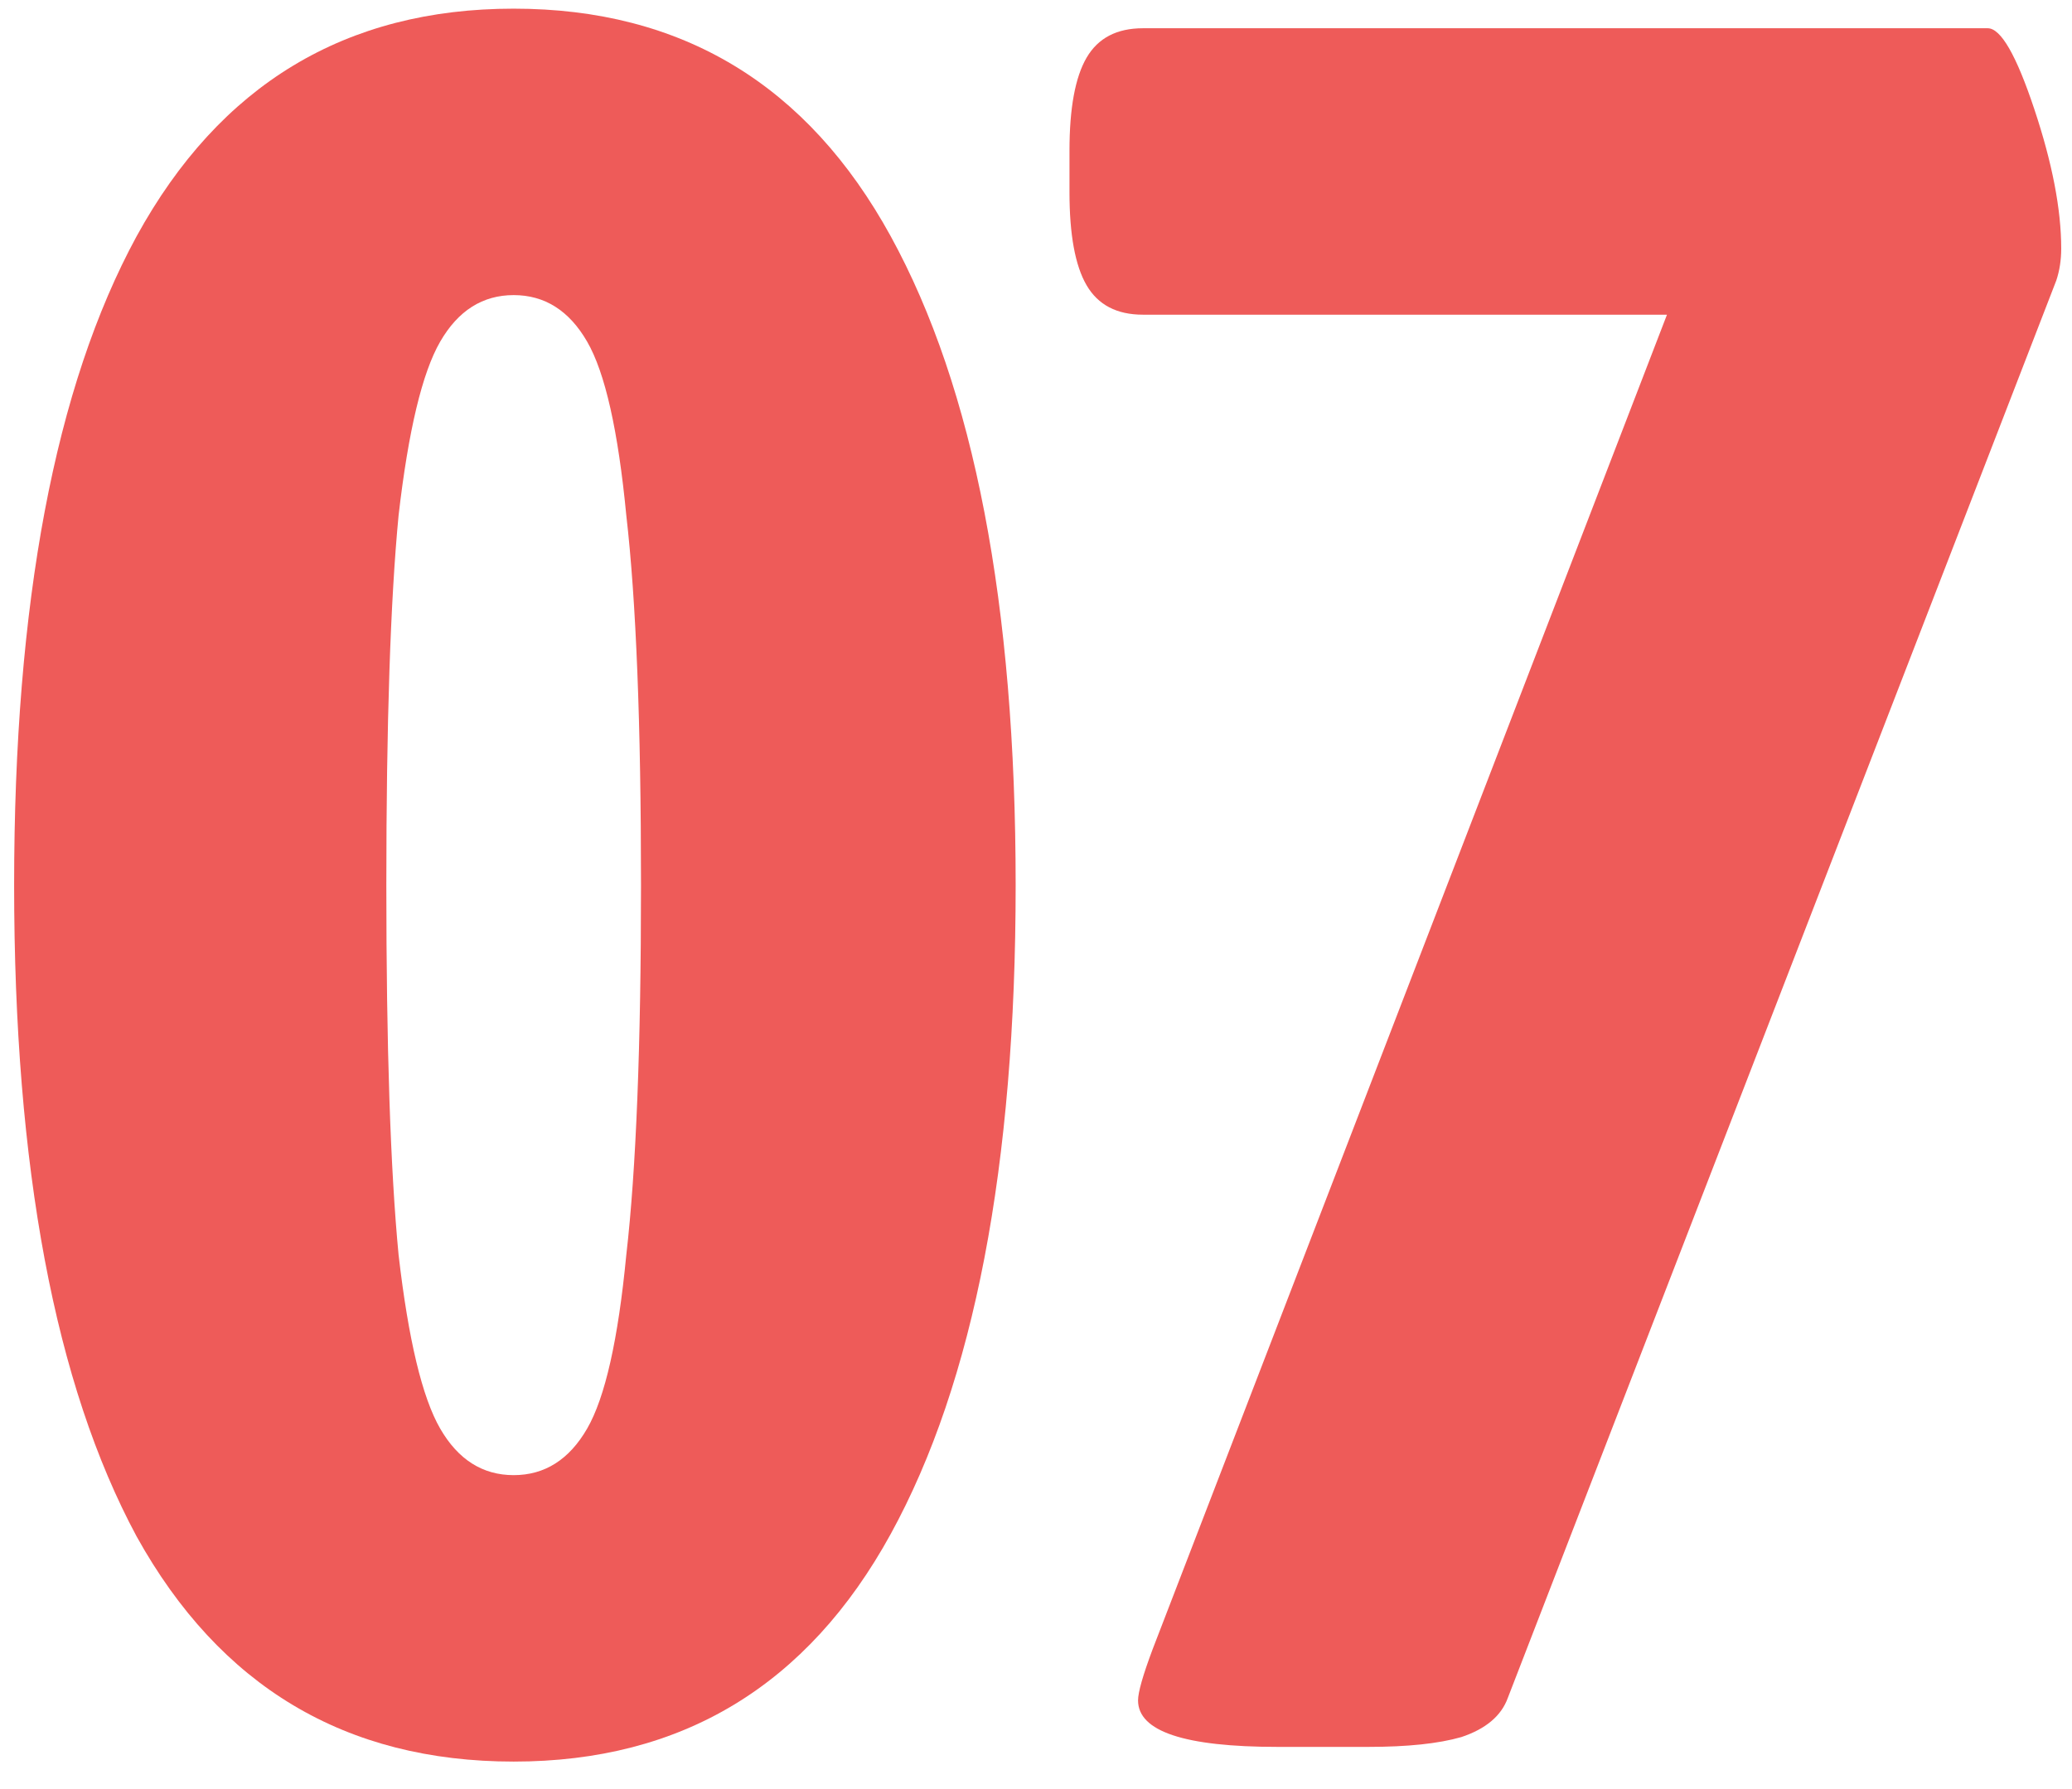 <?xml version="1.0" encoding="UTF-8"?> <svg xmlns="http://www.w3.org/2000/svg" width="44" height="38" viewBox="0 0 44 38" fill="none"><path d="M10.908 37.416C7.337 37.416 4.668 35.821 2.9 32.632C1.167 29.408 0.3 24.797 0.3 18.8C0.3 12.803 1.167 8.209 2.9 5.02C4.668 1.796 7.337 0.184 10.908 0.184C14.479 0.184 17.148 1.796 18.916 5.02C20.684 8.244 21.568 12.837 21.568 18.8C21.568 24.763 20.684 29.356 18.916 32.58C17.148 35.804 14.479 37.416 10.908 37.416ZM10.908 31.332C11.567 31.332 12.087 31.003 12.468 30.344C12.849 29.685 13.127 28.455 13.3 26.652C13.508 24.849 13.612 22.232 13.612 18.8C13.612 15.368 13.508 12.751 13.3 10.948C13.127 9.145 12.849 7.915 12.468 7.256C12.087 6.597 11.567 6.268 10.908 6.268C10.249 6.268 9.729 6.597 9.348 7.256C8.967 7.915 8.672 9.145 8.464 10.948C8.291 12.751 8.204 15.368 8.204 18.8C8.204 22.232 8.291 24.849 8.464 26.652C8.672 28.455 8.967 29.685 9.348 30.344C9.729 31.003 10.249 31.332 10.908 31.332Z" fill="#EE5B59"></path><path d="M27.131 37.104C25.155 37.104 24.167 36.775 24.167 36.116C24.167 35.943 24.271 35.579 24.479 35.024L35.399 6.684H24.271C23.716 6.684 23.318 6.476 23.075 6.06C22.832 5.644 22.711 4.985 22.711 4.084V3.2C22.711 2.299 22.832 1.64 23.075 1.224C23.318 0.808 23.716 0.6 24.271 0.6H42.211C42.489 0.6 42.818 1.172 43.199 2.316C43.581 3.46 43.771 4.448 43.771 5.28C43.771 5.523 43.736 5.748 43.667 5.956L32.019 36.064C31.881 36.445 31.551 36.723 31.031 36.896C30.546 37.035 29.887 37.104 29.055 37.104H27.131Z" fill="#EE5B59"></path></svg> 